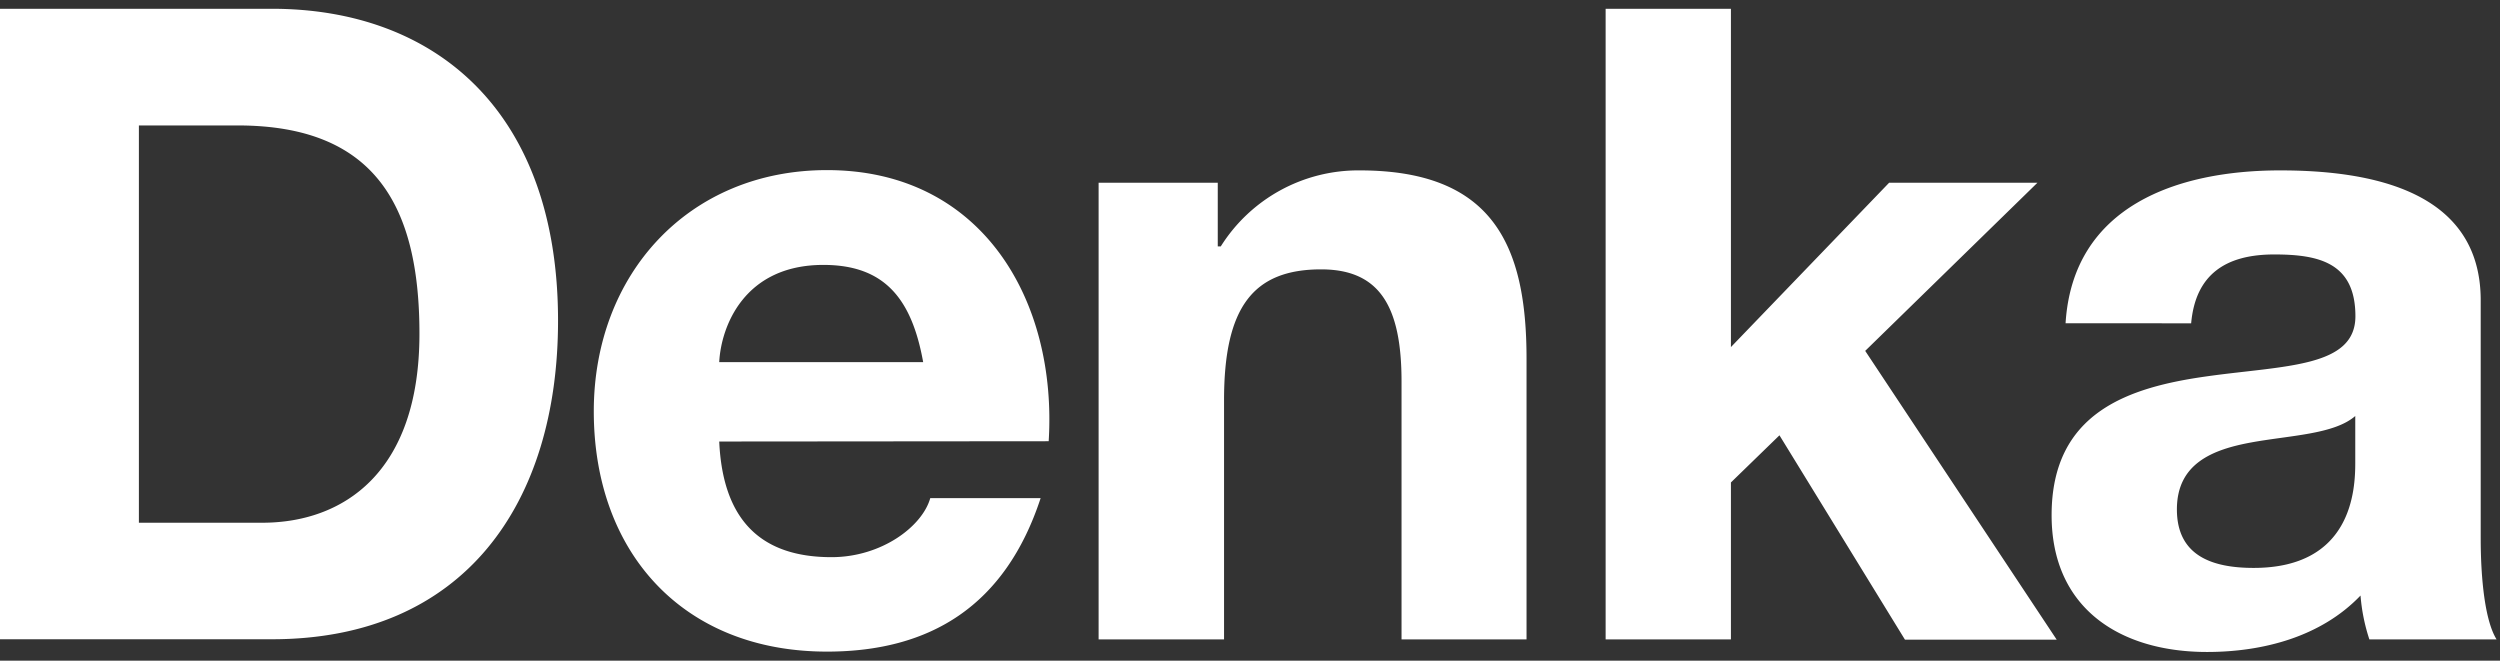 <?xml version="1.0" encoding="UTF-8"?> <svg xmlns="http://www.w3.org/2000/svg" id="Layer_1" data-name="Layer 1" viewBox="0 0 342 90.38"><rect x="0" y="0" width="342" height="90.38" fill="#333333" stroke="none"/><defs><style>.cls-1{fill:#fff;}</style></defs><path class="cls-1" d="M19,71.51H35.87c11,0,21.51-6.76,21.51-25.85,0-17.39-6-28.5-24.88-28.5H19ZM0,1.2H37.19c22.35,0,39.15,14,39.15,42.66,0,25-12.81,43.59-39.15,43.59H0ZM126.29,49.54c-1.57-8.72-5.32-13.3-13.65-13.3-10.87,0-14,8.46-14.25,13.3ZM98.39,60.4c.49,10.87,5.81,15.82,15.35,15.82,6.88,0,12.44-4.22,13.52-8.08h15.1c-4.84,14.74-15.1,21-29.23,21-19.69,0-31.9-13.55-31.9-32.87,0-18.73,12.94-33,31.9-33,21.26,0,31.52,17.87,30.33,37.09ZM150.29,25h16.3v8.71H167A22.22,22.22,0,0,1,186,23.31c18.24,0,22.83,10.26,22.83,25.74V87.47H191.73V52.18c0-10.27-3-15.33-11-15.33-9.3,0-13.28,5.18-13.28,17.87V87.47H150.29V25ZM219.65,1.2h17.14V47.48L258.43,25h20.29L255.16,48l26.2,39.51H260.6L243.43,59.55,236.79,66V87.47H219.65Z"></path><path class="cls-1" d="M322.2,56.91c-2.9,2.52-8.93,2.64-14.25,3.62s-10.15,2.9-10.15,9.16c0,6.42,4.95,8,10.5,8,13.42,0,13.9-10.63,13.9-14.37ZM282.57,44.22c1-16.08,15.35-20.91,29.36-20.91,12.45,0,27.43,2.78,27.43,17.77v32.5c0,5.67.59,11.34,2.17,13.89h-17.4a25.47,25.47,0,0,1-1.21-6c-5.43,5.68-13.41,7.72-21,7.72-11.83,0-21.26-5.91-21.26-18.71,0-14.14,10.64-17.51,21.26-19s20.3-1.2,20.3-8.22c0-7.37-5.07-8.45-11.11-8.45-6.53,0-10.76,2.65-11.36,9.42Z"></path></svg> 